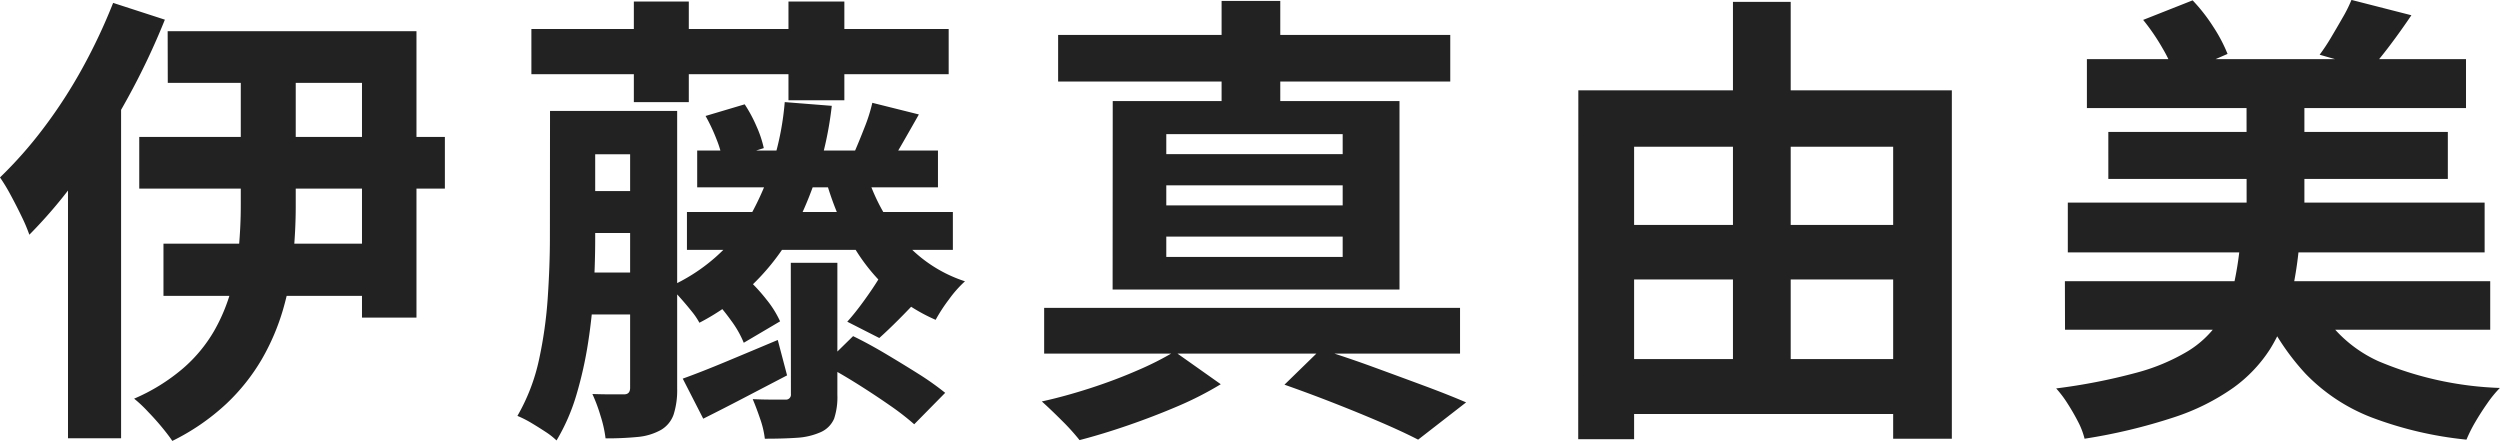 <svg xmlns="http://www.w3.org/2000/svg" width="85.888" height="15.152" viewBox="0 0 85.888 15.152">
  <path id="パス_7978" data-name="パス 7978" d="M-38.224-8.944h10.5v1.776h-10.5Zm.976-3.632H-28.7v9.84h-1.872V-10.8h-6.672Zm-.144,7.3h7.824v1.792h-7.824Zm2.656-6.672h1.888v5.376q0,.848-.088,1.752a9.93,9.93,0,0,1-.344,1.792,7.759,7.759,0,0,1-.728,1.712A6.866,6.866,0,0,1-35.232.224,7.692,7.692,0,0,1-37.088,1.5q-.128-.192-.352-.464T-37.92.5A4.444,4.444,0,0,0-38.4.048a6.541,6.541,0,0,0,1.68-1.04,5.036,5.036,0,0,0,1.064-1.28A6.1,6.1,0,0,0-35.064-3.7,8.37,8.37,0,0,0-34.8-5.168q.064-.736.064-1.424Zm-4.384-1.6,1.776.576a24.5,24.5,0,0,1-1.288,2.712,26.62,26.62,0,0,1-1.6,2.56A16.391,16.391,0,0,1-42-5.584a5.535,5.535,0,0,0-.256-.608q-.176-.368-.384-.752a5.971,5.971,0,0,0-.368-.608,14.361,14.361,0,0,0,1.5-1.7,16.907,16.907,0,0,0,1.336-2.064A19.381,19.381,0,0,0-39.12-13.552Zm-1.552,4.416,1.824-1.824V1.408h-1.824Zm15.92-3.52h14.336V-11.1H-24.752Zm3.52-.944h1.888v3.456h-1.888Zm5.312,0H-14v3.392h-1.92Zm-7.52,3.76h2.656v1.488H-23.44Zm4.384,1.36h8.272v1.264h-8.272Zm-.352,2.112h9.136v1.3h-9.136Zm-4.032-.72h2.656v1.44H-23.44Zm-.016,2.8H-20.8v1.44h-2.656Zm-.656-5.552h1.552v4.384q0,.784-.048,1.7T-22.8-1.9A13.551,13.551,0,0,1-23.2-.1a6.841,6.841,0,0,1-.688,1.584,2.493,2.493,0,0,0-.384-.3q-.256-.168-.512-.32A3.663,3.663,0,0,0-25.232.64,6.658,6.658,0,0,0-24.488-1.3a14.618,14.618,0,0,0,.3-2.152q.072-1.088.072-2.016Zm2.752,0h1.616V-.3a2.746,2.746,0,0,1-.12.888.989.989,0,0,1-.44.536,2.014,2.014,0,0,1-.8.24,10.921,10.921,0,0,1-1.1.048A4.135,4.135,0,0,0-22.376.64a5.545,5.545,0,0,0-.28-.752Q-22.32-.1-22-.1h.432q.208,0,.208-.224Zm8.112,2.112a6.516,6.516,0,0,0,1.24,2.3A4.752,4.752,0,0,0-9.856-3.984a3.98,3.98,0,0,0-.552.624,5.637,5.637,0,0,0-.456.7,6.005,6.005,0,0,1-1.712-1.128,6.407,6.407,0,0,1-1.24-1.632,10.278,10.278,0,0,1-.824-2.056Zm-2.8-2.416,1.616.128A12.136,12.136,0,0,1-15.9-5.44a7.768,7.768,0,0,1-3.08,2.88,2.419,2.419,0,0,0-.272-.4q-.192-.24-.4-.472a3.22,3.22,0,0,0-.368-.36A6.188,6.188,0,0,0-17.24-6.224,9.62,9.62,0,0,0-16.048-10.144Zm.208,5.52h1.6V-.08a2.338,2.338,0,0,1-.112.816.892.892,0,0,1-.464.464,2.352,2.352,0,0,1-.816.192q-.464.032-1.1.032a3.167,3.167,0,0,0-.16-.68q-.128-.376-.256-.68.336.016.672.016h.448a.17.17,0,0,0,.192-.192ZM-19.552-.64q.624-.224,1.488-.584t1.776-.744l.32,1.216L-17.44.016q-.736.384-1.408.72Zm1.024-2.768,1.184-.672a5.906,5.906,0,0,1,.672.728,3.443,3.443,0,0,1,.464.744l-1.248.736a3.472,3.472,0,0,0-.432-.76A7.183,7.183,0,0,0-18.528-3.408Zm-.24-6.256,1.344-.4a4.844,4.844,0,0,1,.408.76,3.78,3.78,0,0,1,.248.744l-1.408.448a3.607,3.607,0,0,0-.216-.752A6.165,6.165,0,0,0-18.768-9.664ZM-14.7-1.12-13.7-2.1q.528.256,1.12.608t1.144.7a9.615,9.615,0,0,1,.9.64L-11.6.928a8.9,8.9,0,0,0-.848-.656q-.528-.368-1.128-.744T-14.7-1.12ZM-12.8-4.1l1.408.656q-.384.416-.752.784t-.656.624l-1.1-.56q.272-.3.592-.744T-12.8-4.1Zm-.24-6.016,1.6.4q-.272.48-.52.912t-.44.752l-1.248-.384q.16-.368.344-.84A5.675,5.675,0,0,0-13.04-10.112ZM1.12-.432,2.368-1.648q.88.272,1.8.608t1.76.648q.84.312,1.432.568L5.712,1.456Q5.184,1.184,4.44.864T2.84.208Q1.984-.128,1.12-.432Zm-8.256-2.64H7.152V-1.5H-7.136Zm.48-9.376H6.816v1.6H-6.656Zm5.616-1.168H.976v4.048H-1.04Zm-1.9,6.336v.688H3.12V-7.28Zm0,1.76v.7H3.12v-.7Zm0-3.52v.688H3.12V-9.04Zm-1.84-1.136H5.072V-3.7H-4.784Zm2.128,8.608,1.584,1.12A11.5,11.5,0,0,1-2.528.3Q-3.36.656-4.24.96t-1.68.512A7.5,7.5,0,0,0-6.528.8Q-6.912.416-7.216.144q.8-.176,1.664-.456T-3.92-.928A10.565,10.565,0,0,0-2.656-1.568ZM12.176-5.92h10.8v1.872h-10.8Zm0,4.608H22.96V.576H12.176Zm-.96-9.232H24.048V1.424H22.032V-8.608h-8.9V1.44h-1.92Zm5.312-3.04h1.984V-.32H16.528Zm12.16,1.968H41.712v1.68H28.688Zm.736,2.5H41.088V-7.5H29.424ZM28.032-6.688h14.32v1.712H28.032Zm-.1,2.7H42.544V-2.32H27.936Zm6.24-6.576H36.16v5.248H34.176Zm-3.552-2.4,1.7-.672a5.931,5.931,0,0,1,.712.912,5.266,5.266,0,0,1,.488.928l-1.792.784a4.692,4.692,0,0,0-.44-.976A7.258,7.258,0,0,0,30.624-12.96Zm7.152-.688,2.064.528q-.368.544-.736,1.032t-.672.824l-1.744-.5a6.711,6.711,0,0,0,.392-.592q.2-.336.392-.672A4.724,4.724,0,0,0,37.776-13.648ZM33.952-5.264h2.032a13.306,13.306,0,0,1-.32,1.968,5.546,5.546,0,0,1-.688,1.648A4.886,4.886,0,0,1,33.72-.328,7.653,7.653,0,0,1,31.68.688a19.185,19.185,0,0,1-3.072.736A2.6,2.6,0,0,0,28.384.84q-.16-.312-.36-.624a3.762,3.762,0,0,0-.392-.52A20.181,20.181,0,0,0,30.376-.84a6.862,6.862,0,0,0,1.768-.736,3.451,3.451,0,0,0,1.04-.968,3.658,3.658,0,0,0,.528-1.224A11.412,11.412,0,0,0,33.952-5.264Zm2.5,1.776A4.518,4.518,0,0,0,38.7-1.24a11.716,11.716,0,0,0,4.176.92,3.962,3.962,0,0,0-.432.528q-.224.32-.416.648a4.9,4.9,0,0,0-.3.6A12.788,12.788,0,0,1,38.456.688,6.3,6.3,0,0,1,36.2-.808a8.232,8.232,0,0,1-1.528-2.36Z" transform="translate(43.008 13.648)" fill="#222"/>
</svg>
